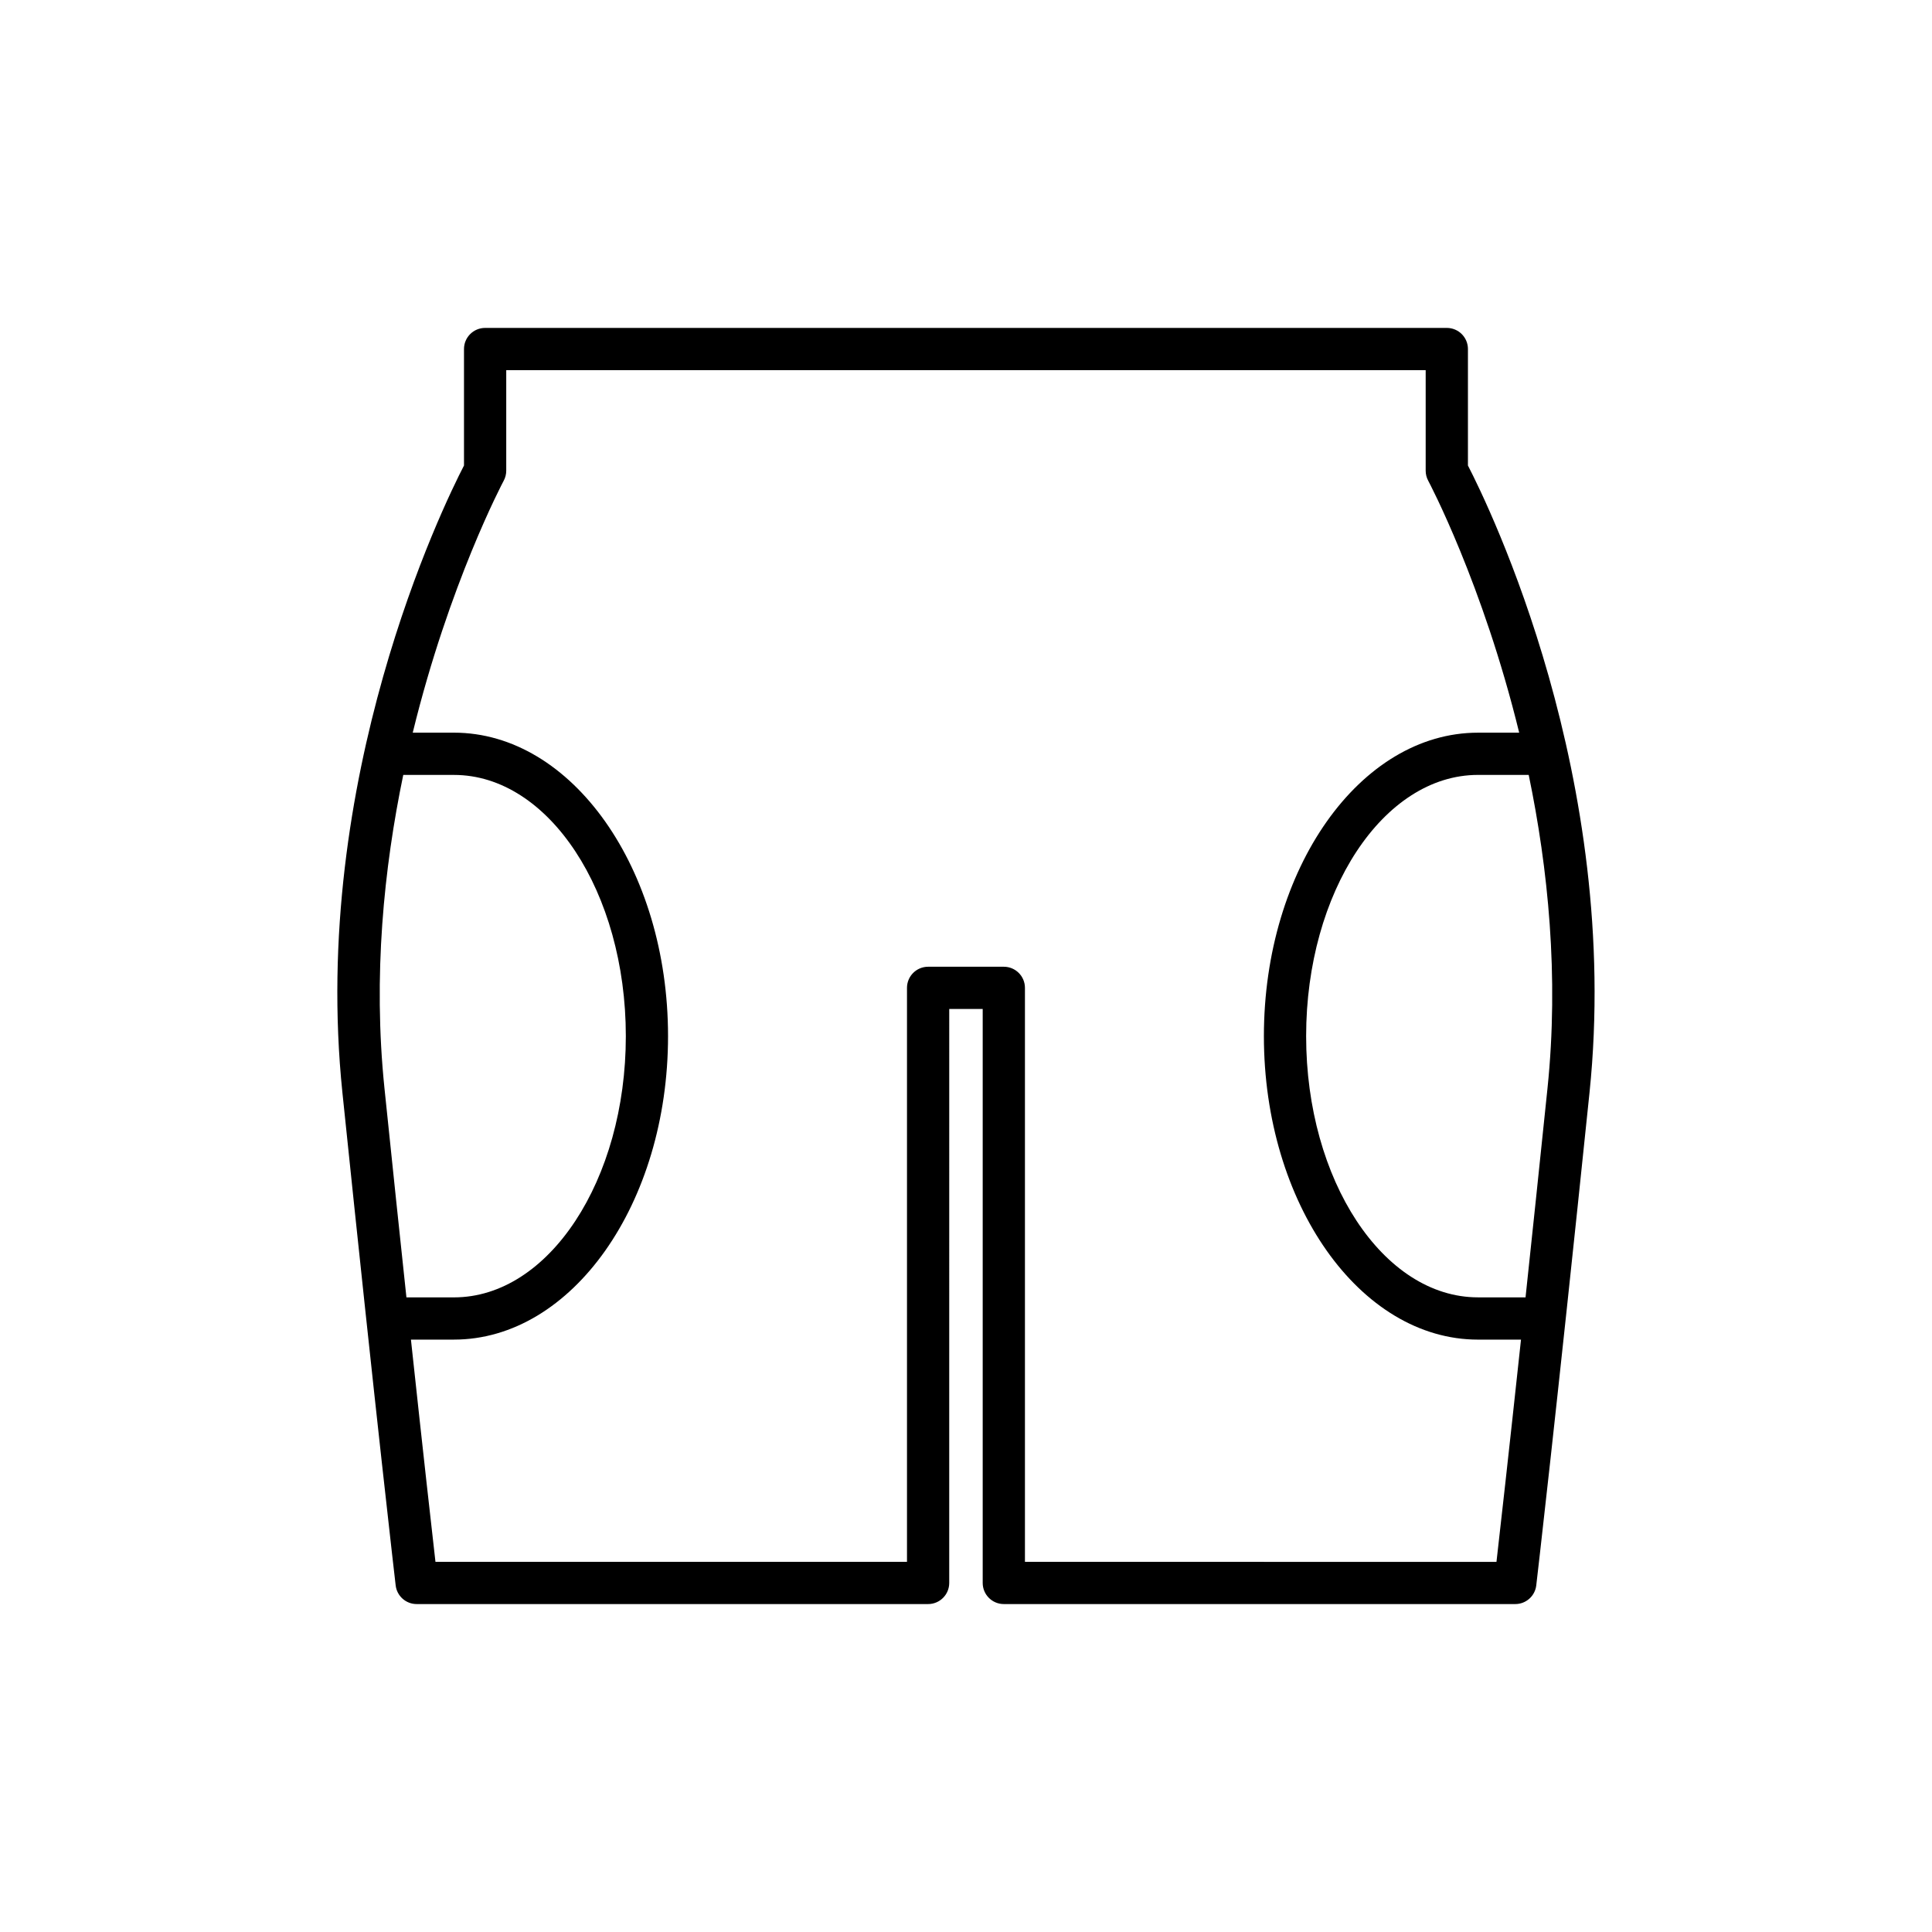 <?xml version="1.0" encoding="UTF-8"?>
<!-- Uploaded to: SVG Repo, www.svgrepo.com, Generator: SVG Repo Mixer Tools -->
<svg fill="#000000" width="800px" height="800px" version="1.1" viewBox="144 144 512 512" xmlns="http://www.w3.org/2000/svg">
 <path d="m533.02 236.5c0-3.094-2.504-5.598-5.598-5.598h-254.86c-3.094 0-5.598 2.504-5.598 5.598v30.863c-5.559 10.766-40.832 82.973-32.219 166.21 8.973 86.711 14.066 130.15 14.113 130.58 0.332 2.816 2.723 4.941 5.559 4.941h135.54c3.094 0 5.598-2.504 5.598-5.598l0.004-152.11h8.867v152.11c0 3.094 2.504 5.598 5.598 5.598h135.54c2.836 0 5.227-2.125 5.559-4.941 0.051-0.434 5.144-43.871 14.113-130.58 8.609-83.242-26.66-155.45-32.219-166.21zm-287.13 195.93c-3.082-29.797-0.145-58.418 4.977-83.066h13.441c25.113 0 45.543 31.055 45.543 69.227 0 38.168-20.43 69.227-45.543 69.227h-12.602c-1.703-15.938-3.644-34.359-5.816-55.387zm308.21 0c-2.176 21.027-4.117 39.449-5.816 55.383h-12.602c-25.113 0-45.543-31.055-45.543-69.227 0-38.168 20.43-69.227 45.543-69.227h13.441c5.117 24.652 8.059 53.273 4.977 83.07zm-7.496-94.262h-10.922c-31.285 0-56.738 36.074-56.738 80.422 0 44.348 25.453 80.422 56.738 80.422h11.398c-3.305 30.727-5.523 50.355-6.5 58.898l-124.96-0.004v-152.11c0-3.094-2.504-5.598-5.598-5.598h-20.062c-3.094 0-5.598 2.504-5.598 5.598v152.11h-124.96c-0.977-8.543-3.195-28.172-6.5-58.898h11.398c31.285 0 56.738-36.074 56.738-80.422 0-44.348-25.453-80.422-56.738-80.422h-10.922c9.652-39.496 23.867-66.32 24.109-66.766 0.441-0.816 0.672-1.734 0.672-2.656v-26.648h243.66v26.648c0 0.926 0.23 1.844 0.672 2.656 0.242 0.449 14.457 27.273 24.109 66.77z"/>
</svg>